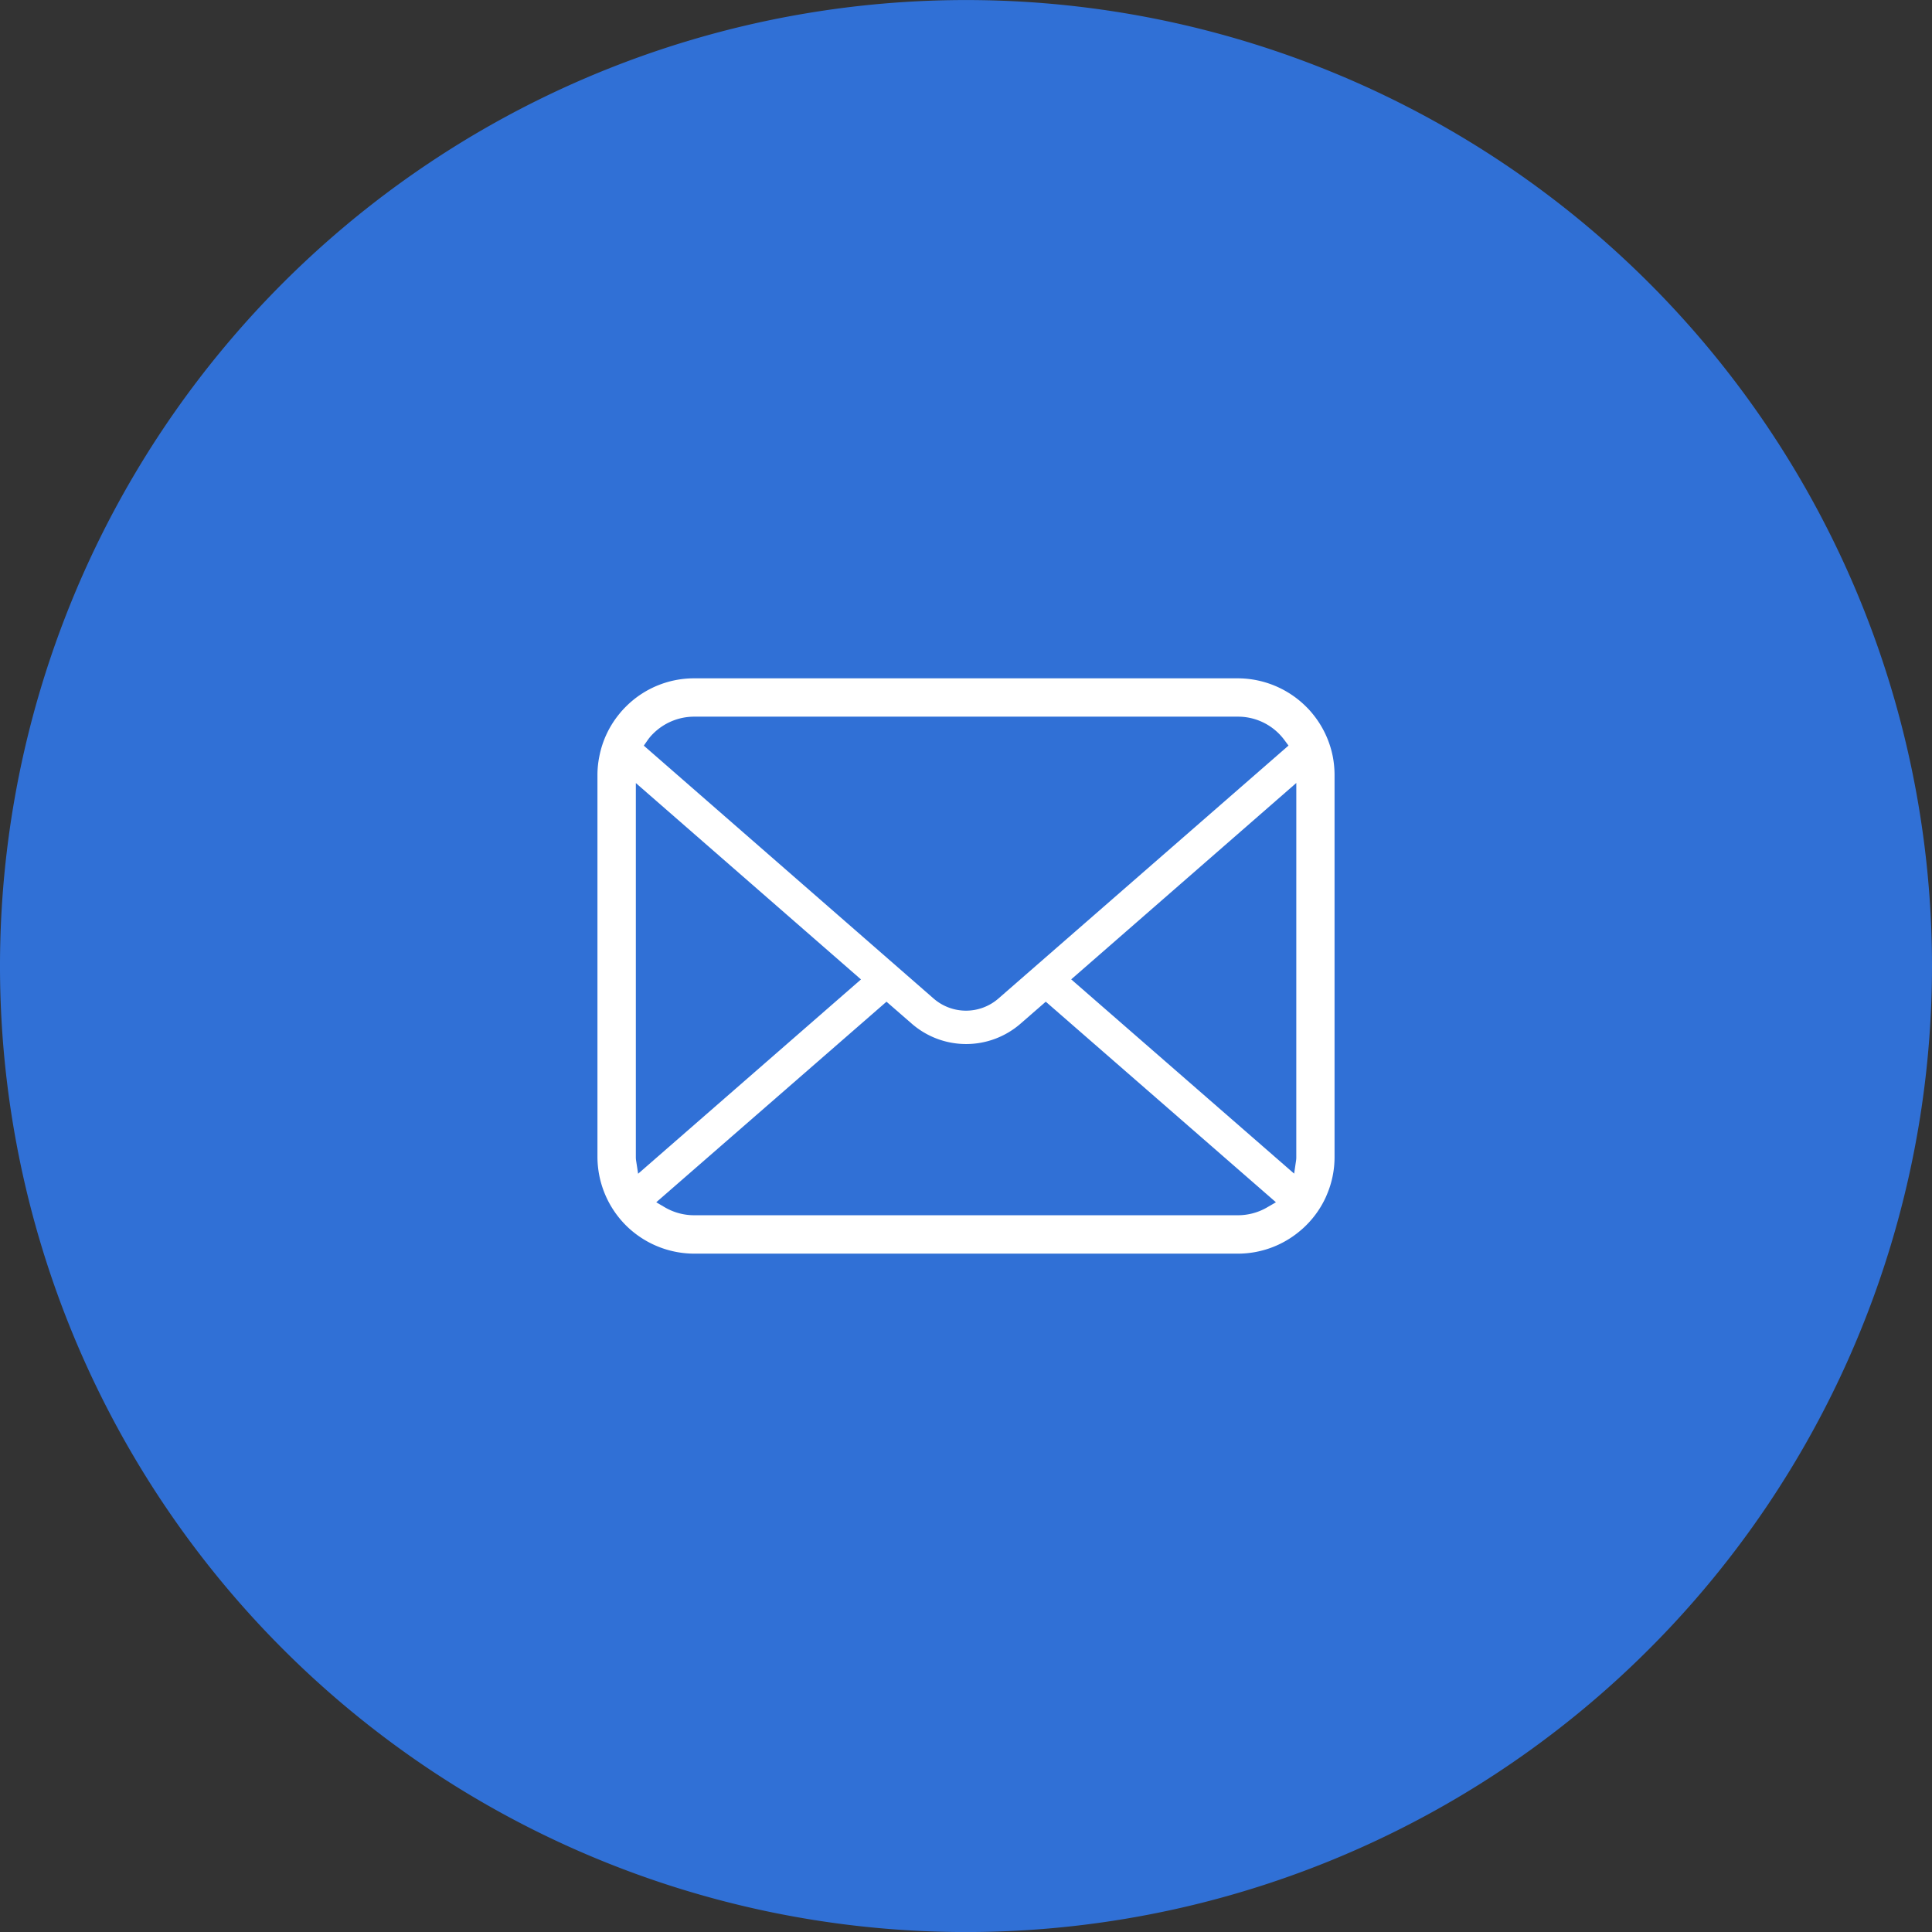 <svg xmlns="http://www.w3.org/2000/svg" width="85.73" height="85.731" viewBox="0 0 85.73 85.731"><rect x="0" y="0" width="85.73" height="85.731" fill="#333333" stroke="none"/><g transform="translate(-1333.135 -570.966)"><path d="M106.234,66.463A42.865,42.865,0,1,1,63.369,23.6a42.865,42.865,0,0,1,42.865,42.865" transform="translate(1312.631 547.368)" fill="#3070d6"/><path d="M92.462,73.653a4.3,4.3,0,0,0-.89-1.882,3.621,3.621,0,0,0-.29-.32,4.309,4.309,0,0,0-3.036-1.259H64.13a4.267,4.267,0,0,0-3.037,1.259,3.615,3.615,0,0,0-.292.324,4.239,4.239,0,0,0-.883,1.88,4.162,4.162,0,0,0-.084.834V91.426a4.317,4.317,0,0,0,1.259,3.036c.1.1.193.185.3.272a4.308,4.308,0,0,0,2.741.987H88.246a4.274,4.274,0,0,0,2.745-.994,3.774,3.774,0,0,0,.293-.265,4.257,4.257,0,0,0,.879-1.268l.028-.067a4.239,4.239,0,0,0,.351-1.7V74.489a4.429,4.429,0,0,0-.08-.836m-30.4-.719a2,2,0,0,1,.237-.28,2.579,2.579,0,0,1,1.834-.761H88.246a2.561,2.561,0,0,1,1.835.762,2.657,2.657,0,0,1,.234.273l.184.248L77.627,84.4a2.189,2.189,0,0,1-2.877,0L61.891,73.179Zm-.515,18.642a.969.969,0,0,1-.009-.15V74.839l9.99,8.714-9.889,8.622Zm27.989,2.1a2.579,2.579,0,0,1-1.287.341H64.13a2.579,2.579,0,0,1-1.287-.341l-.4-.235,10.217-8.9,1.12.974a3.674,3.674,0,0,0,4.829,0l1.119-.974,10.213,8.9Zm1.308-2.253a1.081,1.081,0,0,1-.007.147l-.088.6-9.893-8.62,9.989-8.715Z" transform="translate(1299.812 530.874)" fill="#fff"/></g></svg>
